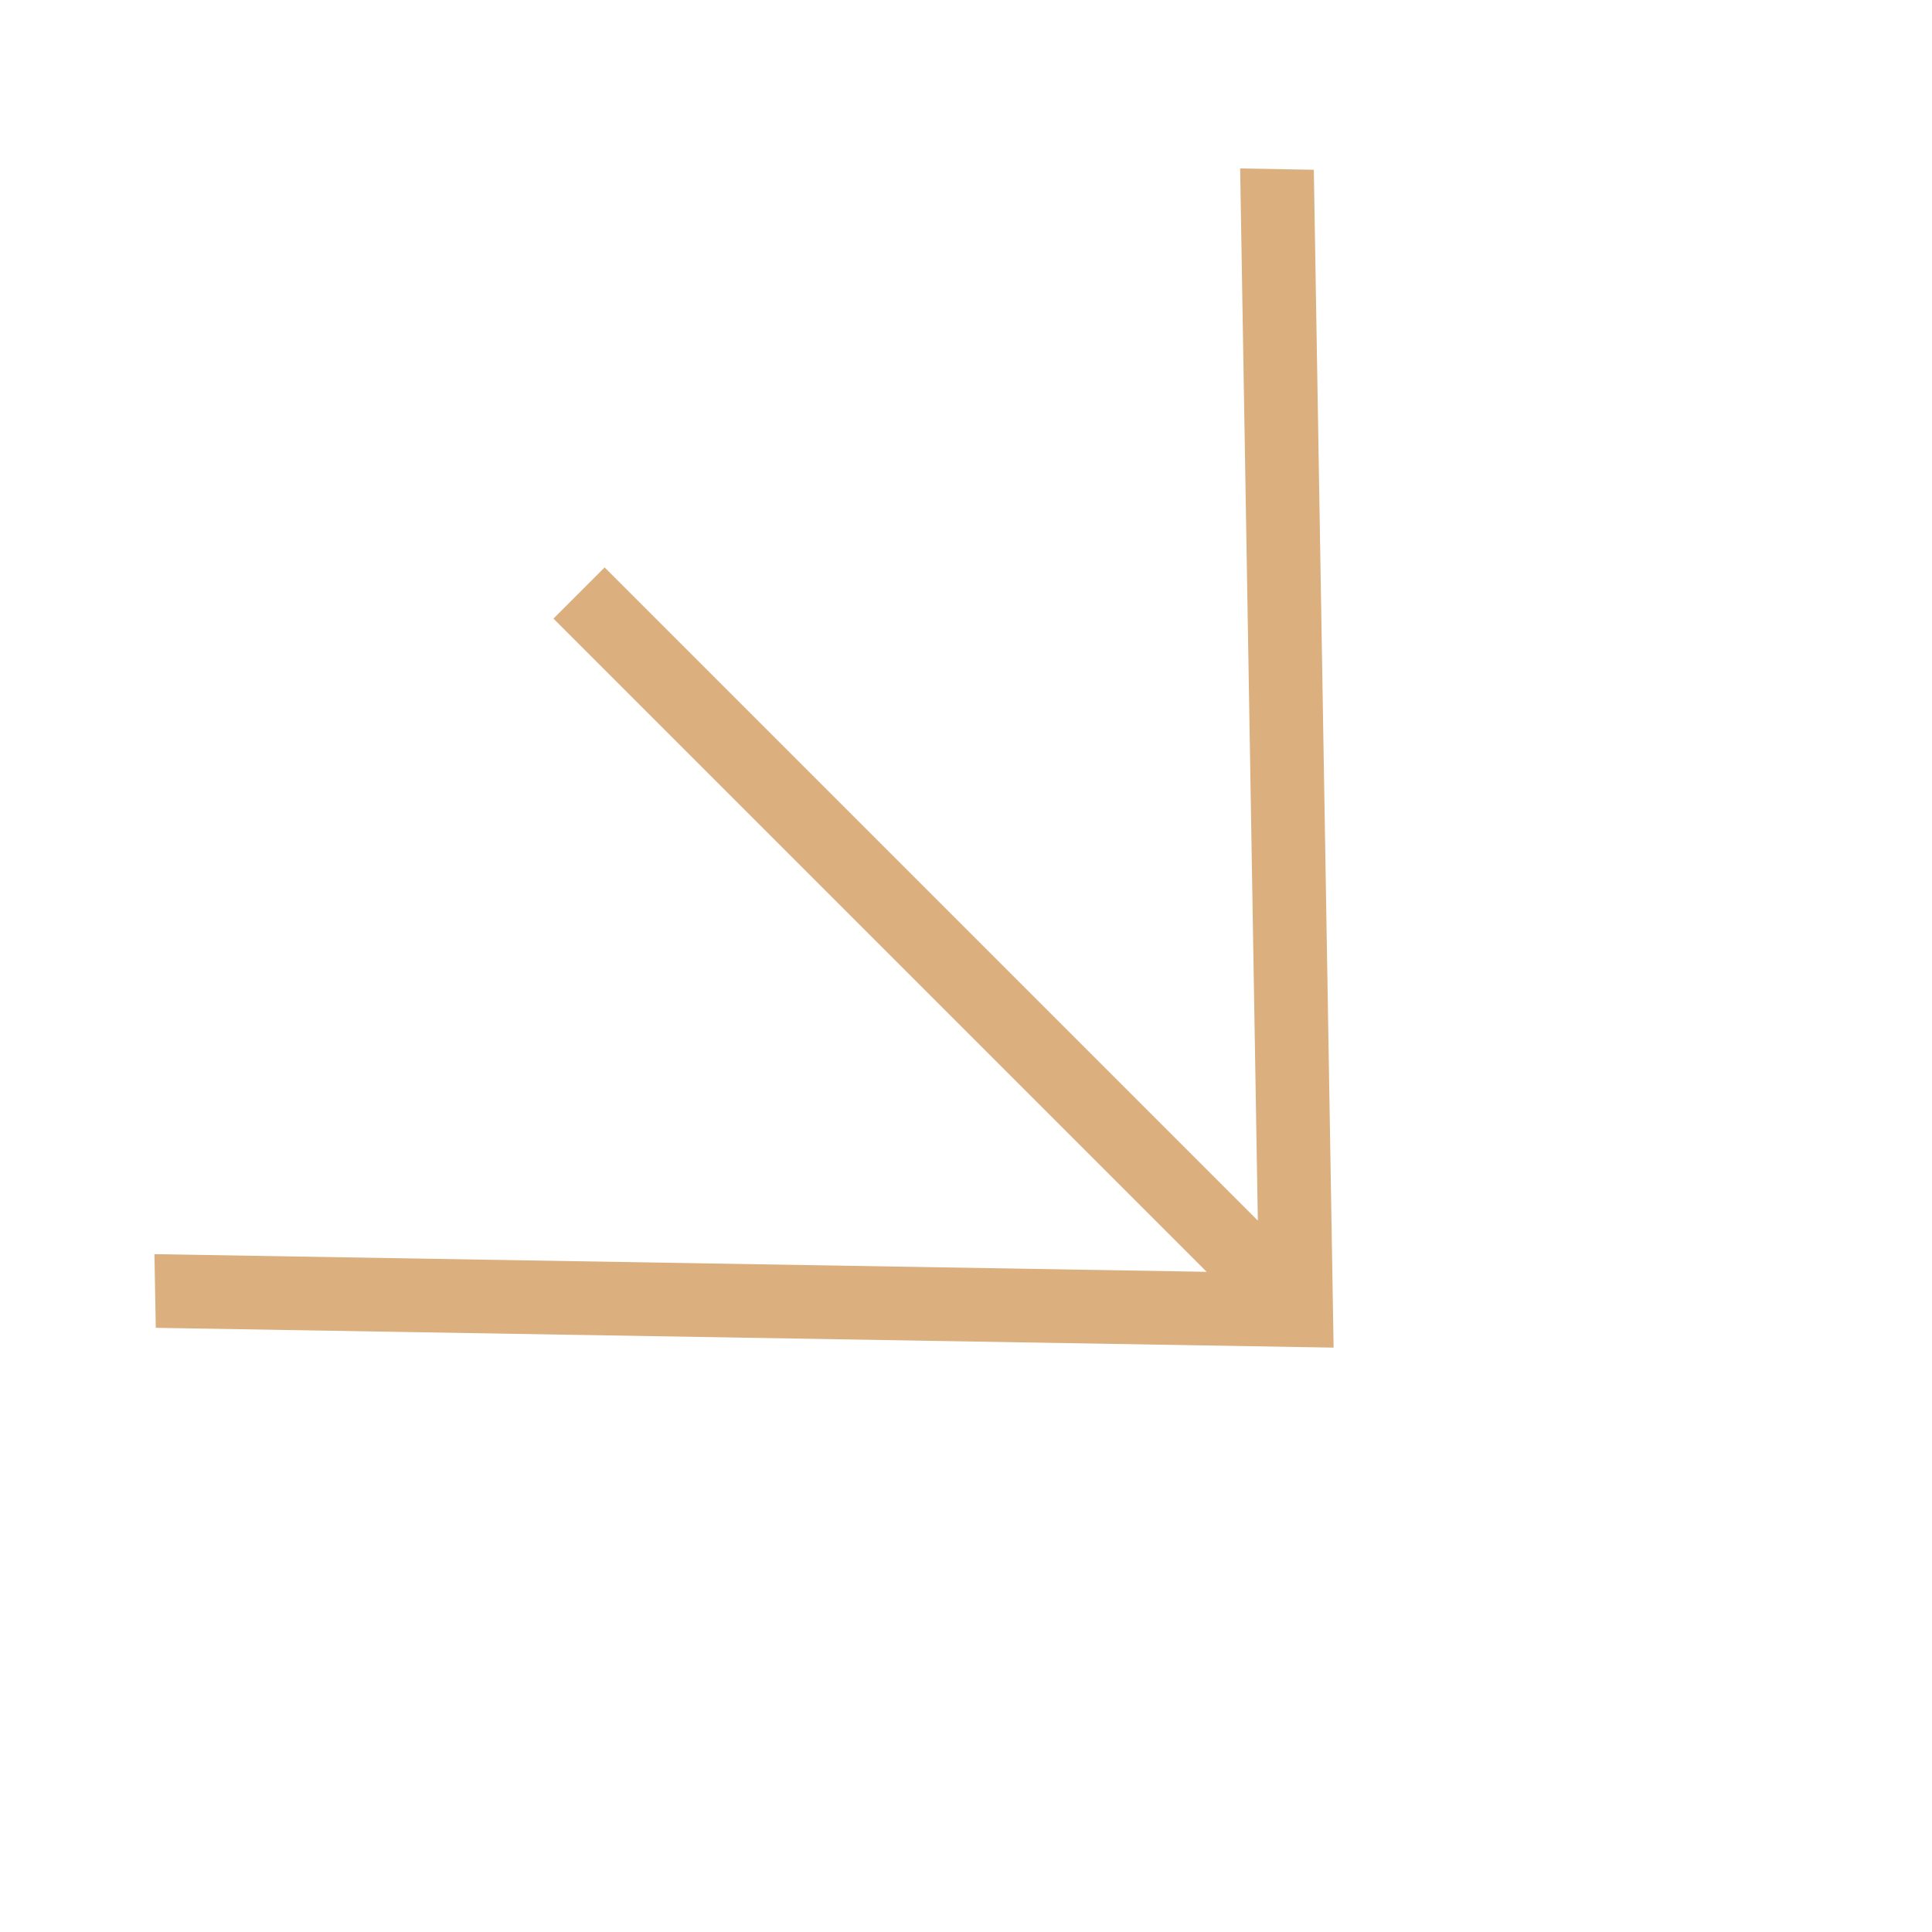 <svg xmlns="http://www.w3.org/2000/svg" width="69" height="69" viewBox="0 0 69 69" fill="none"><g clip-path="url(#clip0_2024_6629)"><path d="M46.922 6.063L44.291 6.016L44.923 43.594L21.594 20.265L19.766 22.093L43.095 45.422L5.516 44.791L5.563 47.422L47.629 48.129L46.922 6.063Z" fill="#DBAF7E"></path></g><defs><clipPath id="clip0_2024_6629"><rect width="38.112" height="58.49" fill="white" transform="translate(41.359 0.5) rotate(45)"></rect></clipPath></defs></svg>